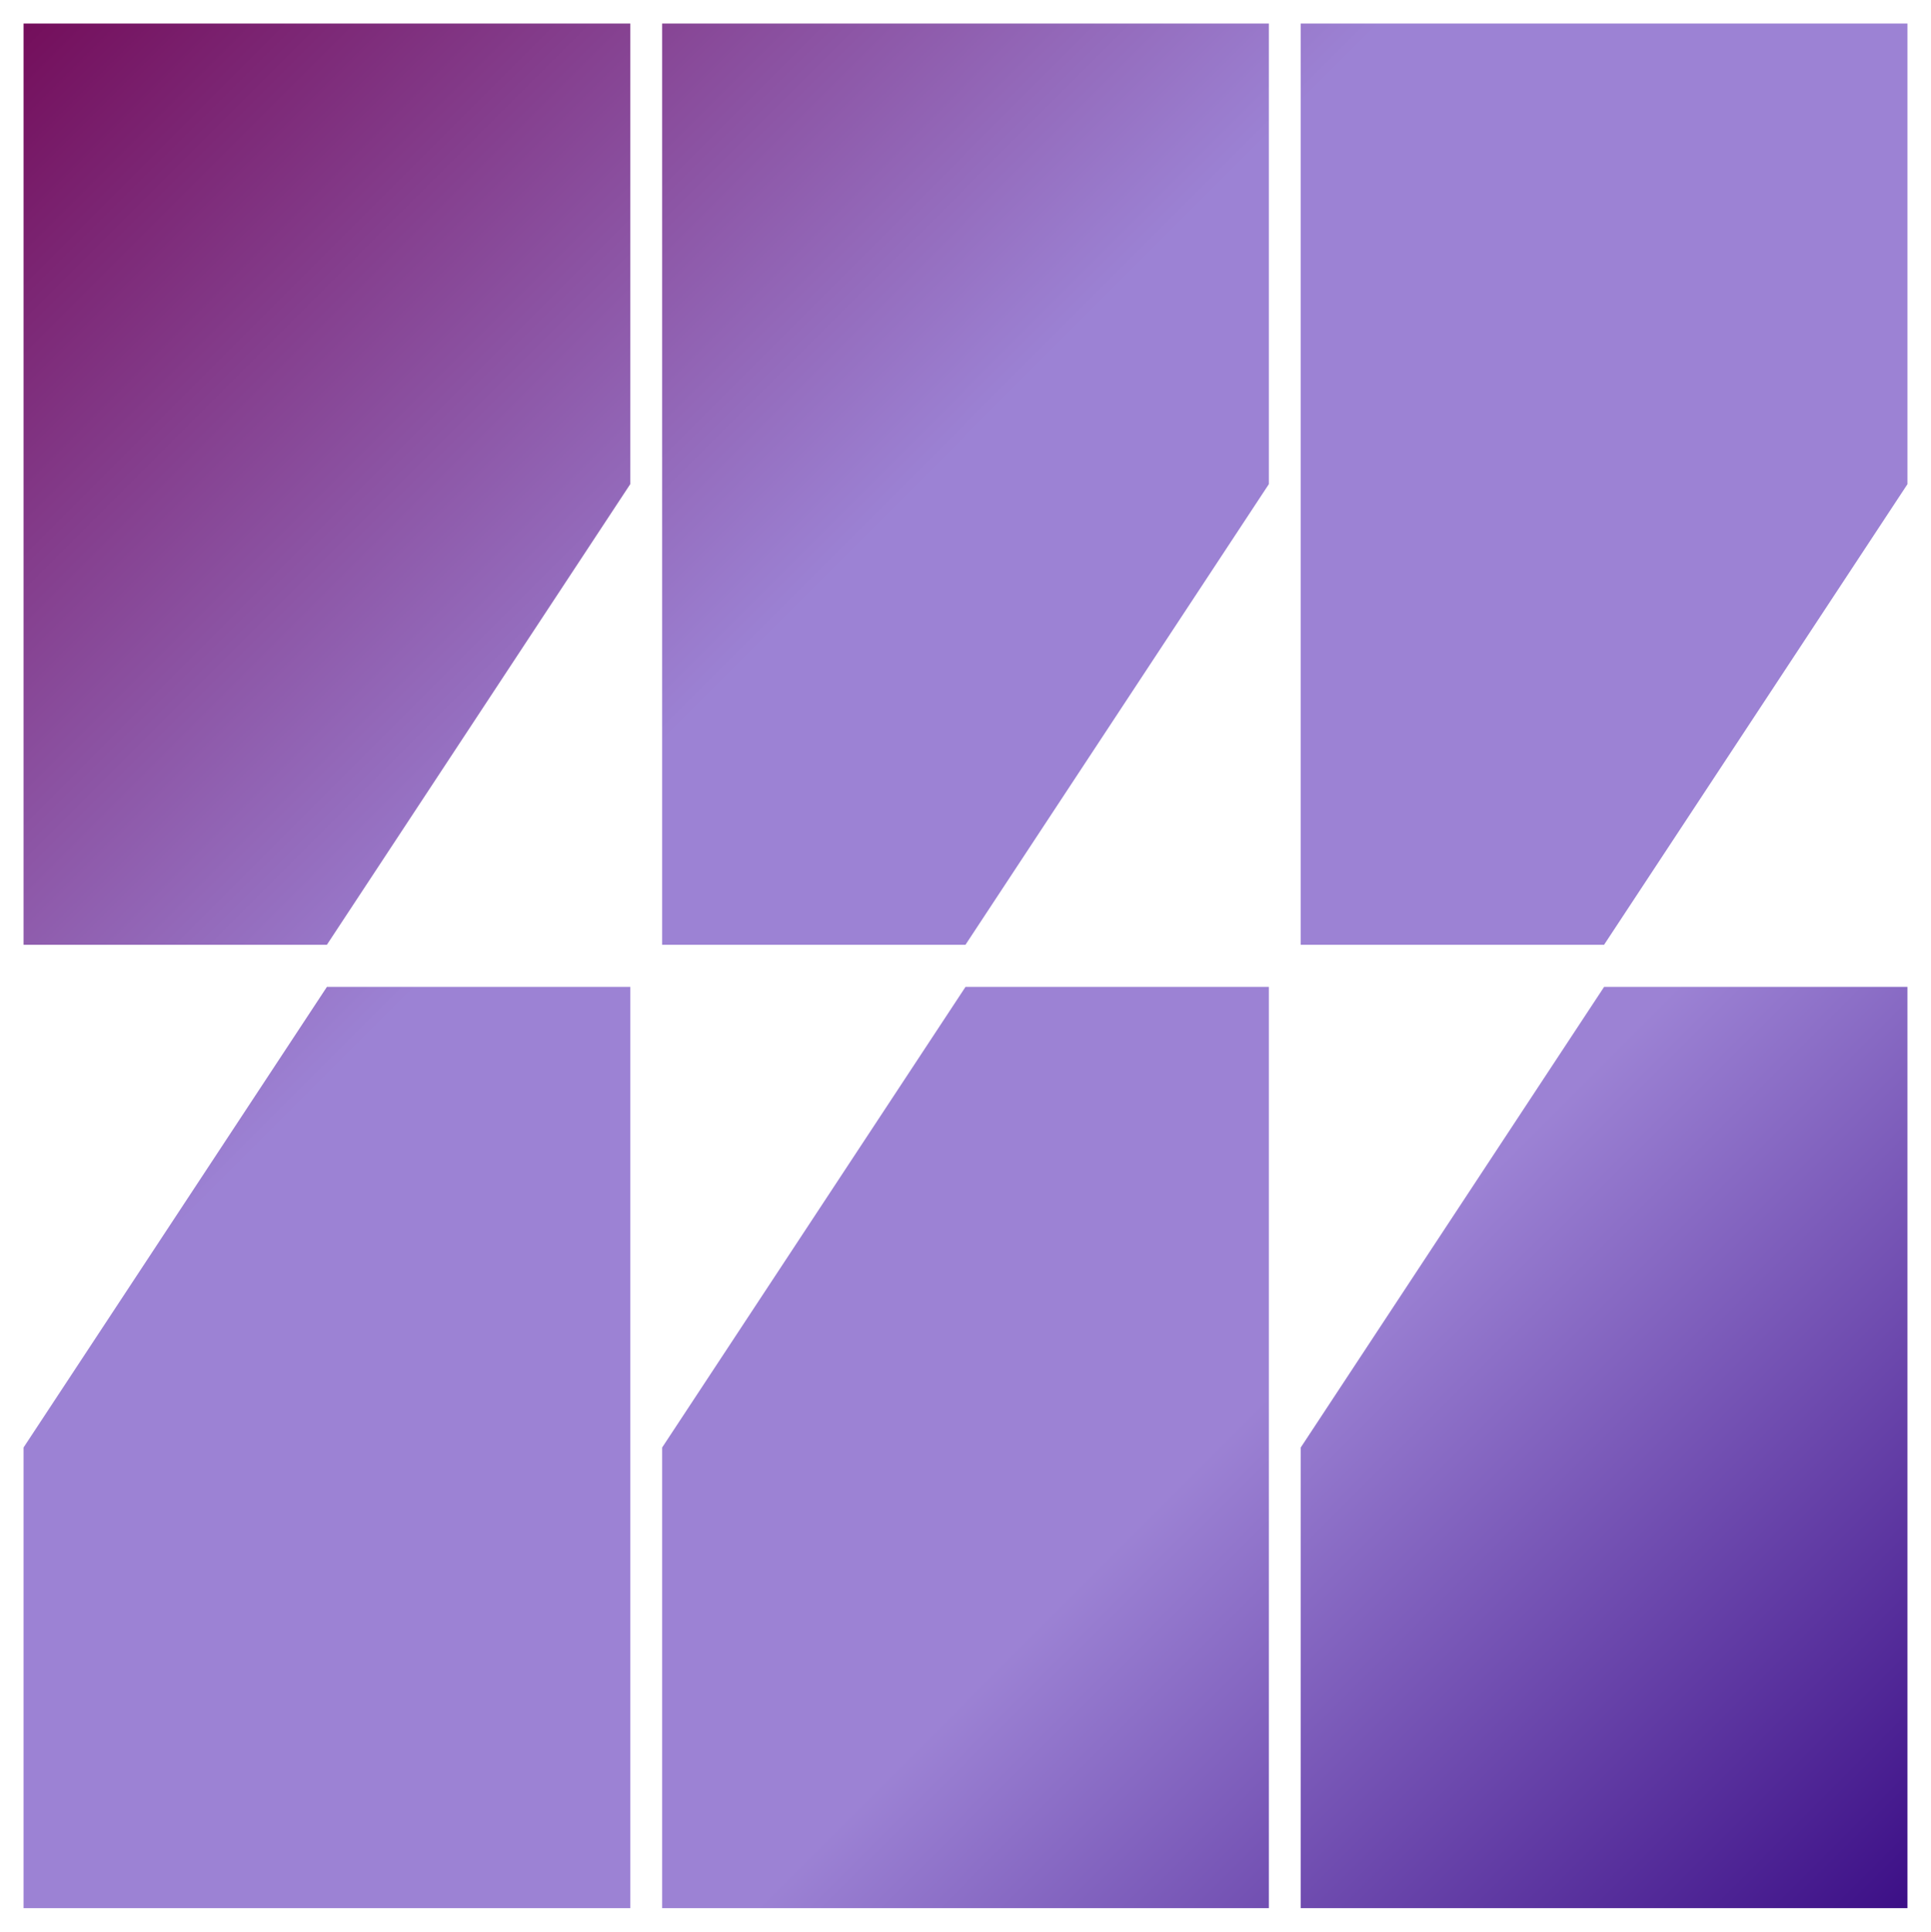 <?xml version="1.0" encoding="UTF-8"?> <svg xmlns="http://www.w3.org/2000/svg" xmlns:xlink="http://www.w3.org/1999/xlink" width="41" height="41.009" viewBox="0 0 41 41.009"><defs><linearGradient id="linear-gradient" x2="1" y2="1" gradientUnits="objectBoundingBox"><stop offset="0" stop-color="#740f5c"></stop><stop offset="0.36" stop-color="#9c82d4"></stop><stop offset="0.695" stop-color="#9c82d4"></stop><stop offset="1" stop-color="#3d1087"></stop></linearGradient></defs><path id="Path_56332" data-name="Path 56332" d="M6.441,20.452,0,30.231v9.779H12.882V20.452Zm13.559,0-6.441,9.779v9.779H26.441V20.452Zm13.559,0-6.441,9.779v9.779H40V20.452ZM0,0V19.557H6.441l6.441-9.779V0ZM13.559,0V19.557H20l6.441-9.779V0ZM27.118,0V19.557h6.441L40,9.779V0Z" transform="translate(0.5 0.5)" stroke="rgba(0,0,0,0)" stroke-width="1" fill="url(#linear-gradient)"></path></svg> 